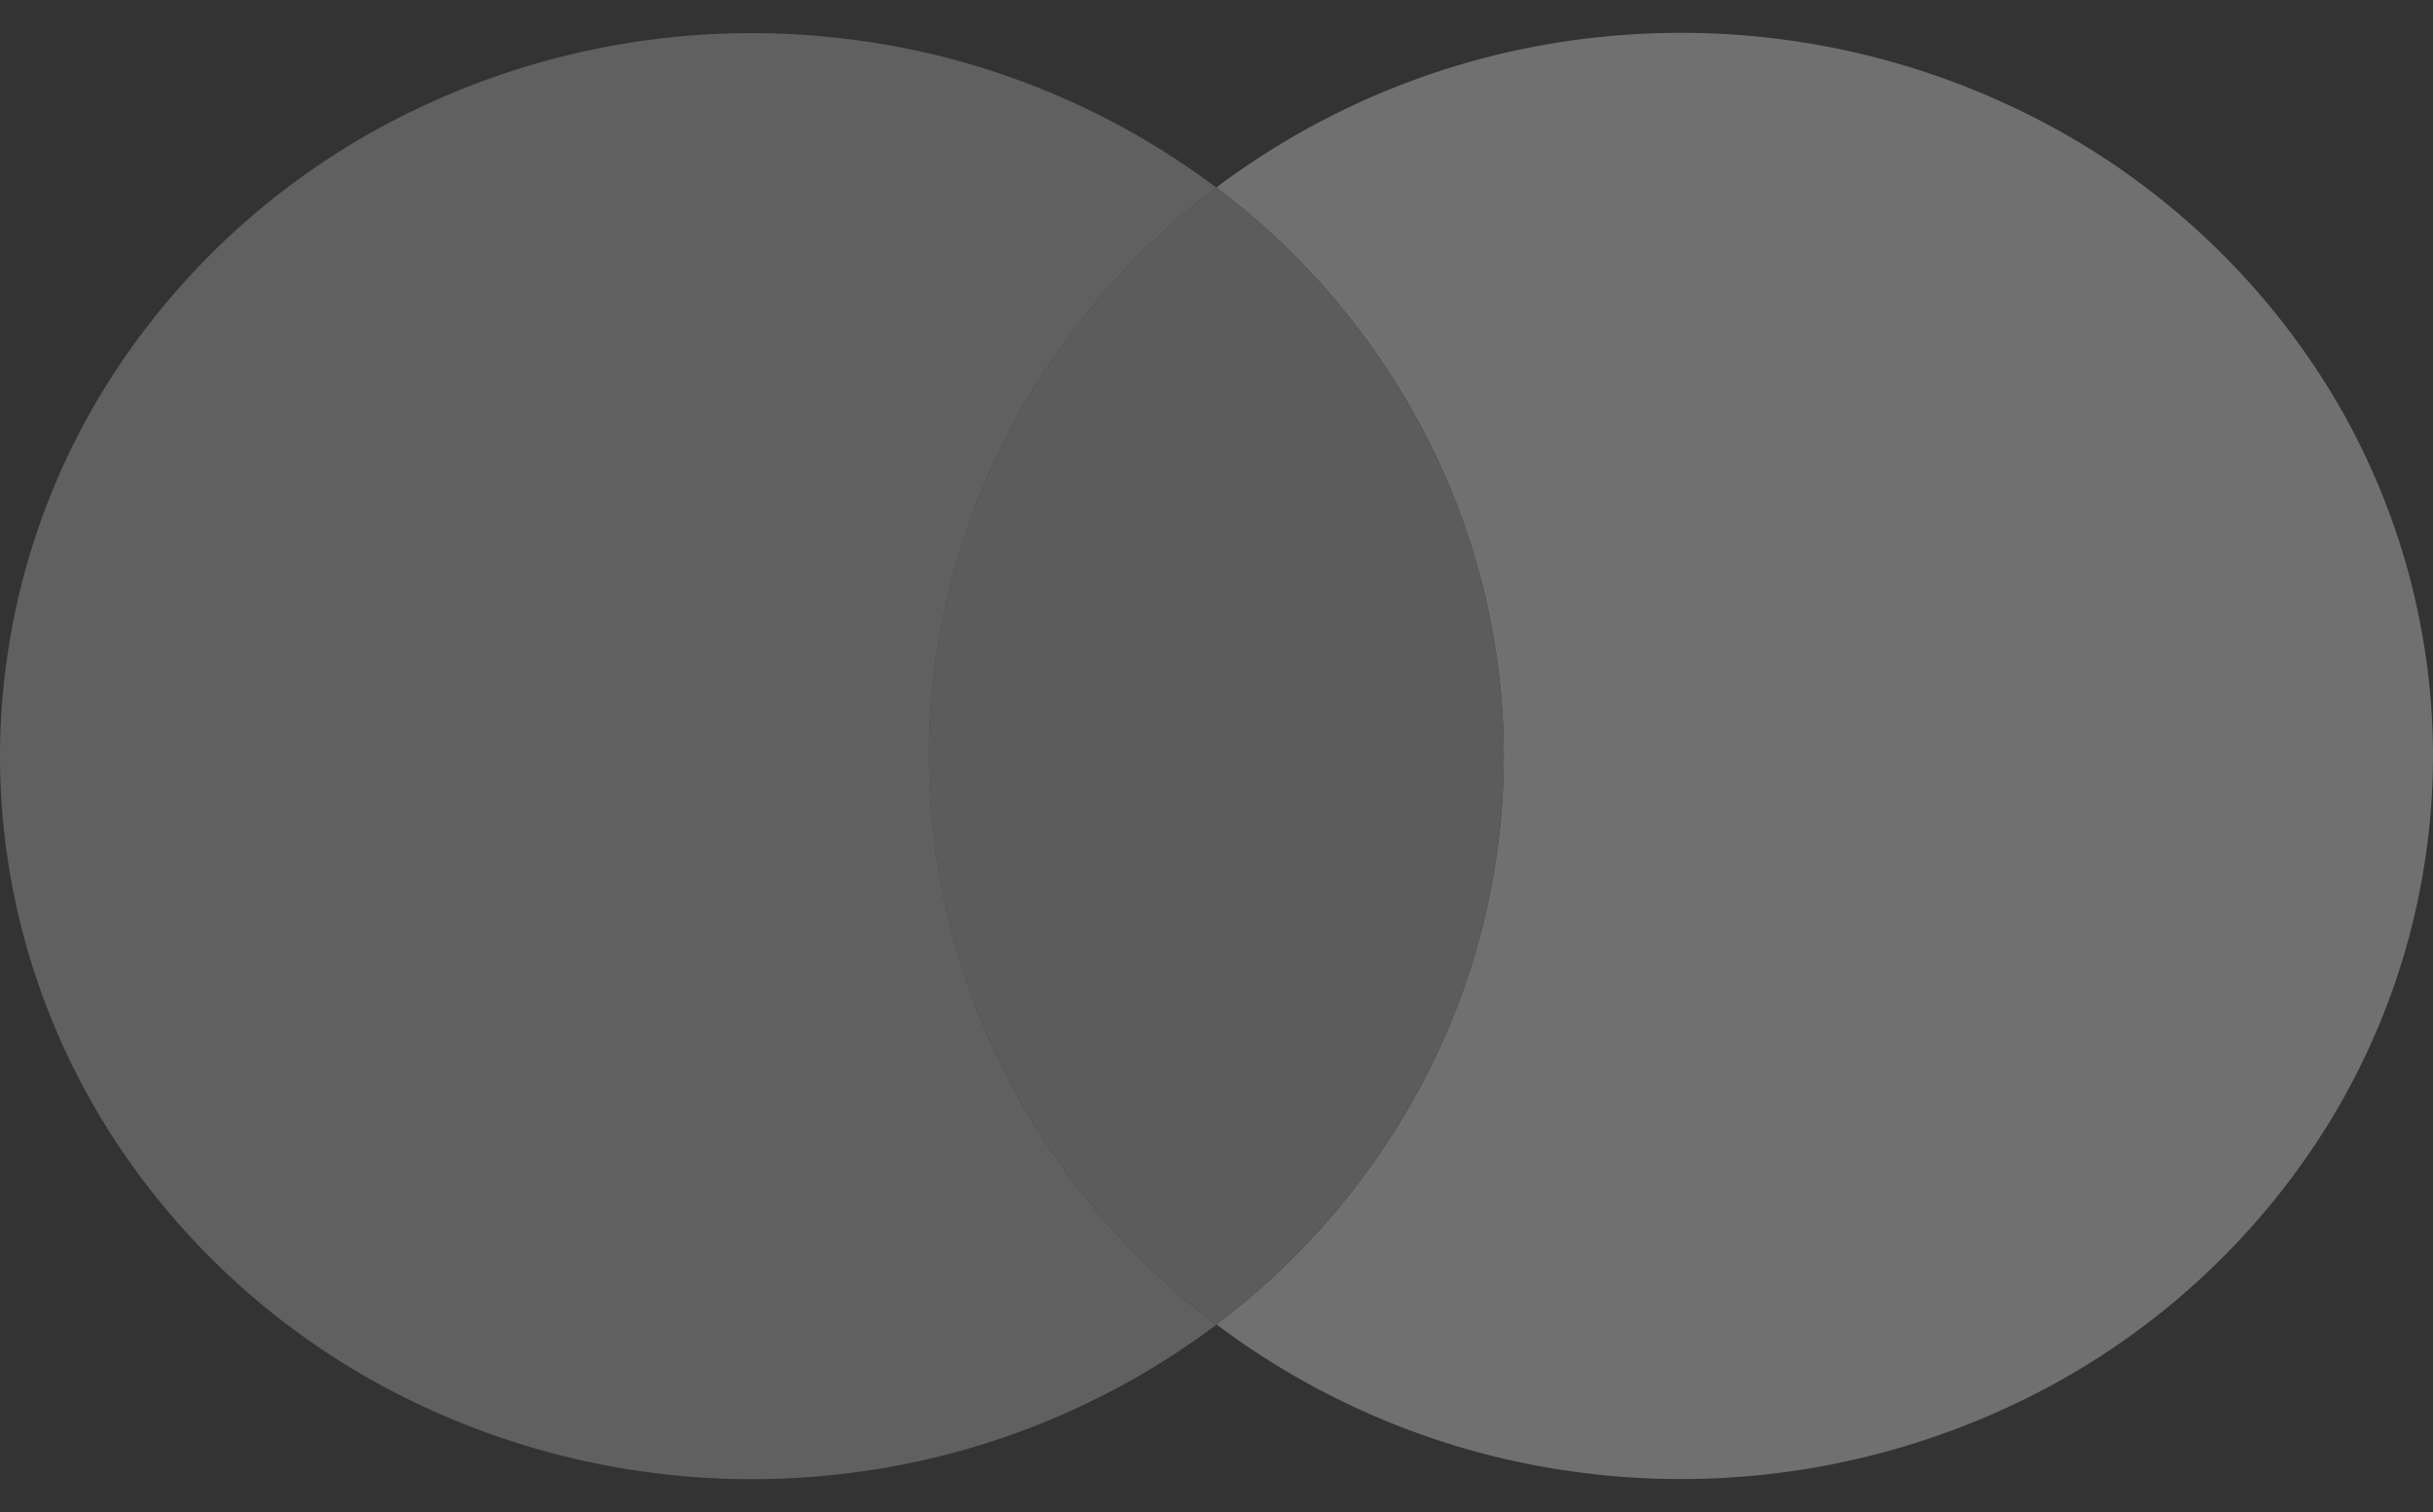 <svg width="37" height="23" fill="none" xmlns="http://www.w3.org/2000/svg"><rect width="100%" height="100%" fill="#333333" stroke="none"/><g opacity=".3"><path d="M14.131 11.5a10.634 10.634 0 011.148-4.806 11.071 11.071 0 013.22-3.839A11.686 11.686 0 0012.652.567a11.832 11.832 0 00-6.217 1.044A11.294 11.294 0 001.74 5.668 10.69 10.69 0 000 11.502c0 2.064.604 4.085 1.742 5.835a11.293 11.293 0 004.695 4.057 11.832 11.832 0 006.217 1.043 11.686 11.686 0 005.845-2.288 11.071 11.071 0 01-3.22-3.84 10.635 10.635 0 01-1.147-4.808z" fill="#CACACA"/><path d="M37 11.5a10.69 10.69 0 01-1.743 5.835 11.294 11.294 0 01-4.695 4.057 11.832 11.832 0 01-6.218 1.043 11.685 11.685 0 01-5.845-2.29 11.09 11.09 0 003.219-3.84 10.652 10.652 0 001.15-4.806c0-1.666-.394-3.31-1.15-4.807a11.09 11.09 0 00-3.22-3.84 11.685 11.685 0 015.846-2.29c2.134-.22 4.288.142 6.218 1.044a11.294 11.294 0 014.695 4.056A10.69 10.69 0 0137 11.497v.003z" fill="#fff"/><path d="M18.498 2.852h-.004l.004.003a11.071 11.071 0 00-3.22 3.838 10.635 10.635 0 000 9.616 11.07 11.07 0 003.216 3.836h.004a11.089 11.089 0 003.219-3.84 10.652 10.652 0 001.15-4.806c0-1.666-.393-3.31-1.15-4.807a11.09 11.09 0 00-3.219-3.84z" fill="#BDBDBD"/></g></svg>